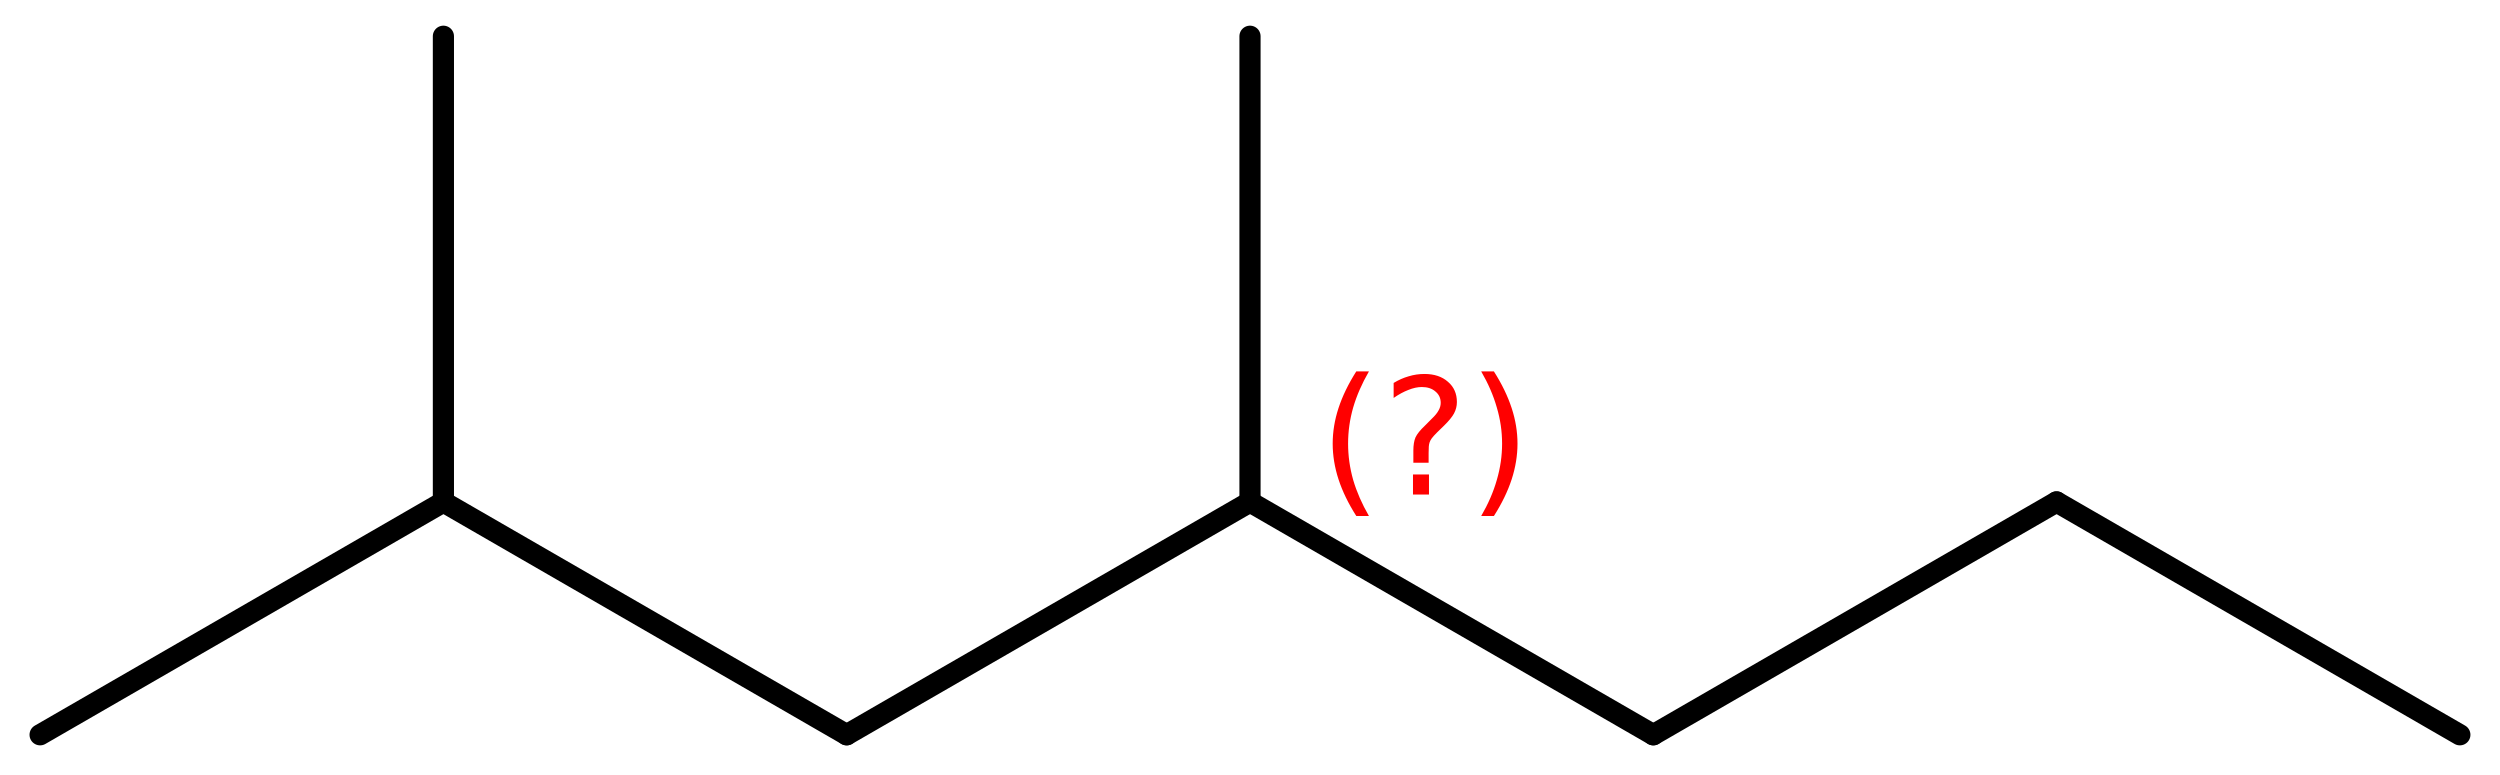 <?xml version='1.0' encoding='UTF-8'?>
<!DOCTYPE svg PUBLIC "-//W3C//DTD SVG 1.1//EN" "http://www.w3.org/Graphics/SVG/1.1/DTD/svg11.dtd">
<svg version='1.2' xmlns='http://www.w3.org/2000/svg' xmlns:xlink='http://www.w3.org/1999/xlink' width='54.544mm' height='16.906mm' viewBox='0 0 54.544 16.906'>
  <desc>Generated by the Chemistry Development Kit (http://github.com/cdk)</desc>
  <g stroke-linecap='round' stroke-linejoin='round' stroke='#000000' stroke-width='.462' fill='#FF0000'>
    <rect x='.0' y='.0' width='55.0' height='17.0' fill='#FFFFFF' stroke='none'/>
    <g id='mol1' class='mol'>
      <line id='mol1bnd1' class='bond' x1='53.668' y1='16.031' x2='44.869' y2='10.951'/>
      <line id='mol1bnd2' class='bond' x1='44.869' y1='10.951' x2='36.071' y2='16.031'/>
      <line id='mol1bnd3' class='bond' x1='36.071' y1='16.031' x2='27.272' y2='10.951'/>
      <line id='mol1bnd4' class='bond' x1='27.272' y1='10.951' x2='27.272' y2='.791'/>
      <line id='mol1bnd5' class='bond' x1='27.272' y1='10.951' x2='18.473' y2='16.031'/>
      <line id='mol1bnd6' class='bond' x1='18.473' y1='16.031' x2='9.674' y2='10.951'/>
      <line id='mol1bnd7' class='bond' x1='9.674' y1='10.951' x2='.875' y2='16.031'/>
      <line id='mol1bnd8' class='bond' x1='9.674' y1='10.951' x2='9.674' y2='.791'/>
      <path d='M29.867 8.103q-.229 .396 -.344 .788q-.111 .387 -.111 .788q-.0 .4 .111 .792q.115 .391 .344 .787h-.276q-.26 -.408 -.388 -.8q-.127 -.392 -.127 -.779q-.0 -.388 .127 -.775q.128 -.392 .388 -.801h.276zM30.828 10.351h.349v.439h-.349v-.439zM31.169 10.096h-.333v-.264q.0 -.179 .047 -.29q.051 -.11 .209 -.259l.153 -.154q.098 -.093 .141 -.174q.047 -.081 .047 -.166q-.0 -.153 -.115 -.247q-.111 -.098 -.298 -.098q-.137 -.0 -.294 .064q-.154 .059 -.32 .174v-.327q.162 -.098 .328 -.145q.166 -.051 .345 -.051q.319 -.0 .511 .17q.196 .166 .196 .443q-.0 .132 -.064 .251q-.064 .115 -.217 .264l-.153 .149q-.081 .081 -.115 .128q-.034 .047 -.047 .089q-.013 .038 -.017 .09q-.004 .051 -.004 .14v.213zM32.316 8.103h.277q.26 .409 .388 .801q.127 .387 .127 .775q.0 .387 -.127 .779q-.128 .392 -.388 .8h-.277q.23 -.396 .341 -.787q.115 -.392 .115 -.792q-.0 -.401 -.115 -.788q-.111 -.392 -.341 -.788z' stroke='none'/>
    </g>
  </g>
</svg>
